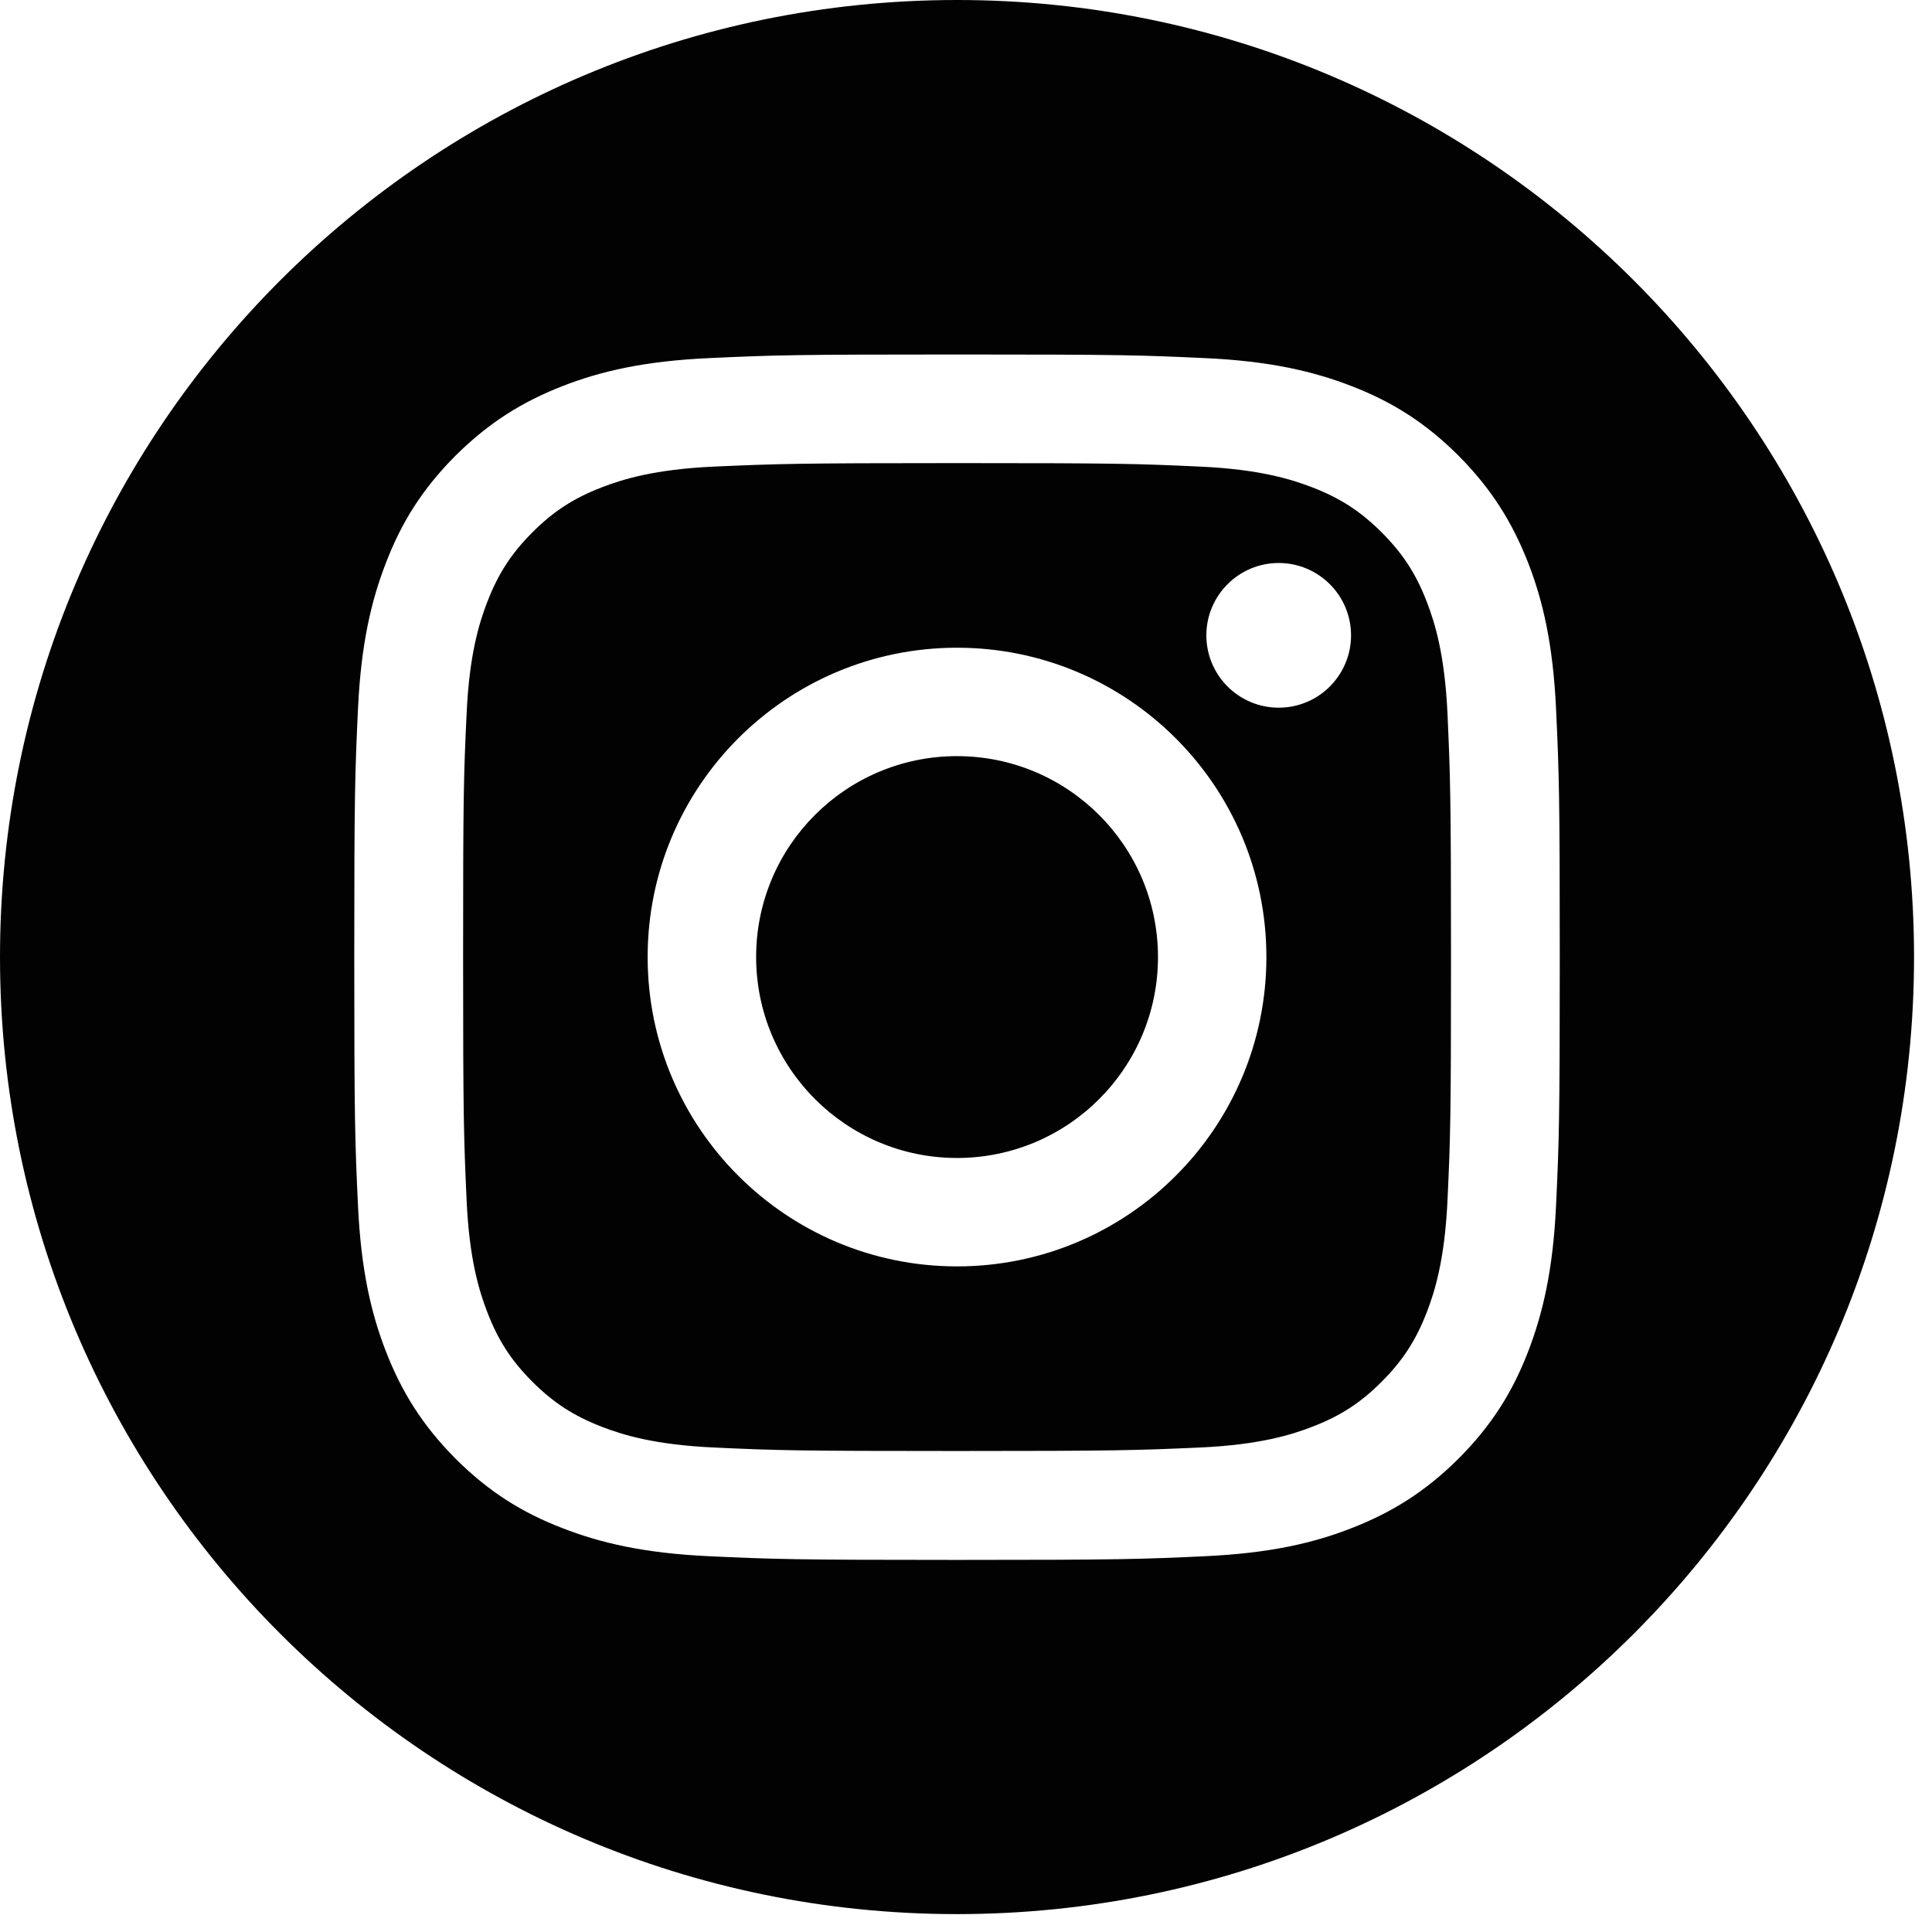 <svg width="27" height="27" viewBox="0 0 27 27" fill="none" xmlns="http://www.w3.org/2000/svg">
<path d="M13.375 0C20.761 0 26.749 5.989 26.749 13.375C26.749 20.762 20.761 26.75 13.375 26.75C5.988 26.75 7.57026e-07 20.762 0 13.375C0 5.988 5.988 0 13.375 0ZM13.375 4.954C11.089 4.954 10.801 4.963 9.903 5.005C9.008 5.046 8.395 5.187 7.858 5.397C7.306 5.613 6.836 5.901 6.366 6.368C5.899 6.836 5.609 7.306 5.396 7.86C5.187 8.395 5.045 9.008 5.003 9.905C4.961 10.803 4.951 11.09 4.951 13.377C4.951 15.663 4.961 15.951 5.003 16.849C5.045 17.744 5.186 18.356 5.396 18.893C5.611 19.445 5.899 19.915 6.366 20.385C6.834 20.852 7.304 21.142 7.858 21.355C8.393 21.564 9.006 21.706 9.903 21.748C10.801 21.79 11.088 21.8 13.375 21.8C15.661 21.8 15.948 21.79 16.846 21.748C17.741 21.706 18.354 21.566 18.891 21.355C19.443 21.14 19.913 20.852 20.383 20.385C20.85 19.917 21.14 19.447 21.354 18.893C21.561 18.358 21.704 17.746 21.746 16.849C21.788 15.951 21.798 15.663 21.798 13.377C21.798 11.09 21.788 10.803 21.746 9.905C21.704 9.01 21.564 8.397 21.354 7.86C21.137 7.308 20.85 6.838 20.383 6.368C19.915 5.901 19.445 5.611 18.891 5.397C18.356 5.189 17.743 5.046 16.846 5.005C15.948 4.963 15.661 4.954 13.375 4.954ZM13.375 6.472C15.623 6.472 15.889 6.48 16.776 6.521C17.597 6.559 18.043 6.696 18.34 6.811C18.732 6.963 19.013 7.145 19.309 7.44C19.604 7.736 19.787 8.015 19.939 8.409C20.054 8.706 20.191 9.152 20.229 9.973C20.268 10.86 20.278 11.128 20.278 13.375C20.278 15.621 20.27 15.889 20.229 16.776C20.191 17.596 20.054 18.043 19.939 18.34C19.787 18.732 19.604 19.014 19.309 19.31C19.014 19.605 18.734 19.787 18.34 19.939C18.043 20.054 17.596 20.191 16.776 20.229C15.889 20.268 15.623 20.278 13.375 20.278C11.126 20.278 10.86 20.27 9.973 20.229C9.152 20.191 8.706 20.054 8.409 19.939C8.017 19.787 7.736 19.605 7.44 19.31C7.145 19.014 6.963 18.734 6.811 18.34C6.696 18.043 6.558 17.596 6.521 16.776C6.481 15.889 6.472 15.621 6.472 13.375C6.472 11.128 6.479 10.86 6.521 9.973C6.558 9.152 6.696 8.706 6.811 8.409C6.963 8.017 7.145 7.736 7.44 7.44C7.736 7.145 8.015 6.963 8.409 6.811C8.706 6.696 9.152 6.559 9.973 6.521C10.86 6.482 11.128 6.472 13.375 6.472ZM13.375 9.052C10.987 9.052 9.051 10.987 9.051 13.375C9.051 15.762 10.988 17.698 13.375 17.698C15.762 17.698 17.698 15.762 17.698 13.375C17.698 10.988 15.762 9.052 13.375 9.052ZM13.375 10.567C14.926 10.568 16.183 11.824 16.183 13.375C16.183 14.926 14.926 16.182 13.375 16.183C11.826 16.183 10.568 14.926 10.567 13.375C10.567 11.823 11.823 10.567 13.375 10.567ZM17.87 7.868C17.312 7.868 16.859 8.321 16.859 8.879C16.859 9.437 17.312 9.89 17.87 9.89C18.428 9.89 18.881 9.437 18.881 8.879C18.881 8.321 18.428 7.868 17.87 7.868Z" fill="#010201"/>
</svg>
